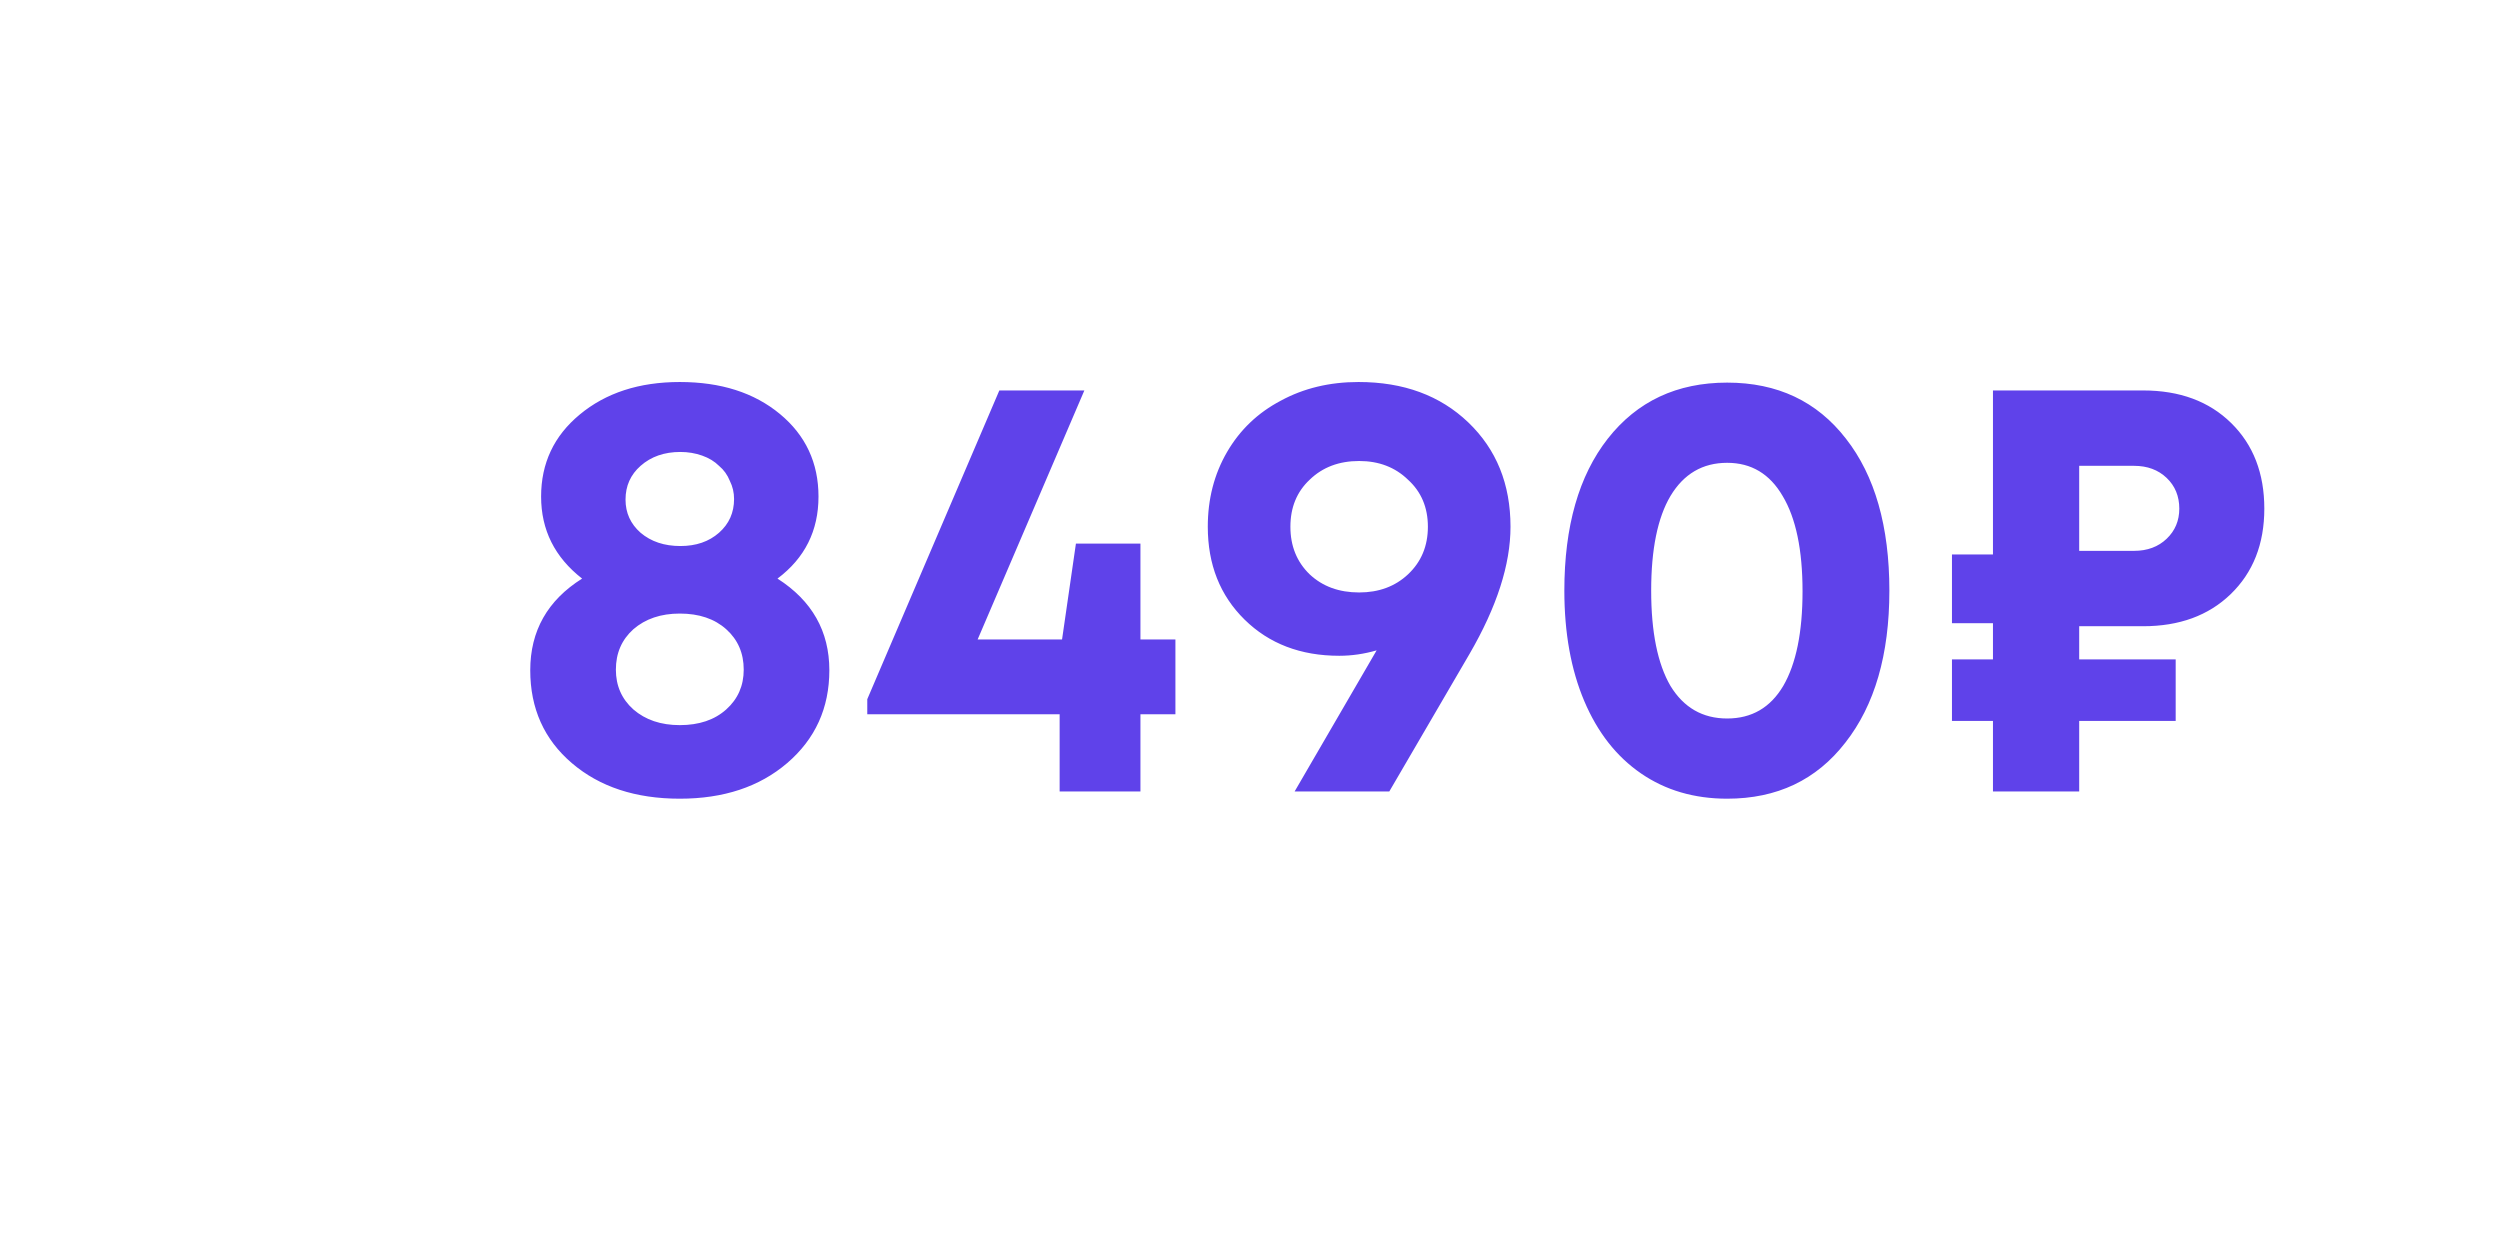 <?xml version="1.0" encoding="UTF-8"?> <svg xmlns="http://www.w3.org/2000/svg" width="199" height="100" viewBox="0 0 199 100" fill="none"><rect width="199" height="100" fill="white"></rect><path d="M61.888 46.056C64.64 47.816 66.016 50.248 66.016 53.352C66.016 56.36 64.896 58.824 62.656 60.744C60.448 62.632 57.6 63.576 54.112 63.576C50.592 63.576 47.728 62.632 45.52 60.744C43.312 58.856 42.208 56.392 42.208 53.352C42.208 50.216 43.584 47.784 46.336 46.056C44.16 44.36 43.072 42.184 43.072 39.528C43.072 36.872 44.096 34.696 46.144 33C48.224 31.272 50.88 30.408 54.112 30.408C57.376 30.408 60.032 31.256 62.08 32.952C64.128 34.648 65.152 36.84 65.152 39.528C65.152 42.248 64.064 44.424 61.888 46.056ZM54.16 35.976C52.88 35.976 51.824 36.344 50.992 37.08C50.192 37.784 49.792 38.68 49.792 39.768C49.792 40.824 50.192 41.704 50.992 42.408C51.824 43.112 52.88 43.464 54.16 43.464C55.408 43.464 56.432 43.112 57.232 42.408C58.032 41.704 58.432 40.808 58.432 39.72C58.432 39.208 58.32 38.728 58.096 38.28C57.904 37.8 57.616 37.4 57.232 37.08C56.88 36.728 56.432 36.456 55.888 36.264C55.344 36.072 54.768 35.976 54.16 35.976ZM50.416 56.472C51.376 57.304 52.608 57.72 54.112 57.72C55.648 57.72 56.88 57.304 57.808 56.472C58.736 55.64 59.2 54.584 59.2 53.304C59.2 51.992 58.736 50.92 57.808 50.088C56.88 49.256 55.648 48.84 54.112 48.84C52.608 48.84 51.376 49.256 50.416 50.088C49.488 50.92 49.024 51.992 49.024 53.304C49.024 54.584 49.488 55.64 50.416 56.472ZM93.563 50.904V56.856H90.779V63H84.347V56.856H69.035V55.656L79.547 31.08H86.315L77.819 50.904H84.539L85.643 43.272H90.779V50.904H93.563ZM108.14 30.408C111.724 30.408 114.636 31.48 116.876 33.624C119.116 35.768 120.236 38.536 120.236 41.928C120.236 44.936 119.148 48.312 116.972 52.056L110.588 63H103.052C106.892 56.408 109.068 52.664 109.58 51.768C108.588 52.056 107.596 52.2 106.604 52.2C103.532 52.2 101.02 51.24 99.068 49.32C97.116 47.4 96.14 44.936 96.14 41.928C96.14 39.72 96.652 37.736 97.676 35.976C98.7 34.216 100.124 32.856 101.948 31.896C103.772 30.904 105.836 30.408 108.14 30.408ZM108.188 47.16C109.756 47.16 111.052 46.68 112.076 45.72C113.132 44.728 113.66 43.464 113.66 41.928C113.66 40.392 113.132 39.144 112.076 38.184C111.052 37.192 109.756 36.696 108.188 36.696C106.588 36.696 105.276 37.192 104.252 38.184C103.228 39.144 102.716 40.392 102.716 41.928C102.716 43.464 103.228 44.728 104.252 45.72C105.276 46.68 106.588 47.16 108.188 47.16ZM137.482 63.576C134.858 63.576 132.57 62.904 130.618 61.56C128.666 60.216 127.162 58.296 126.106 55.8C125.05 53.304 124.522 50.376 124.522 47.016C124.522 41.896 125.674 37.864 127.978 34.92C130.314 31.944 133.482 30.456 137.482 30.456C141.482 30.456 144.634 31.944 146.938 34.92C149.242 37.864 150.394 41.896 150.394 47.016C150.394 52.104 149.226 56.136 146.89 59.112C144.586 62.088 141.45 63.576 137.482 63.576ZM132.97 54.6C134.026 56.328 135.53 57.192 137.482 57.192C139.434 57.192 140.922 56.328 141.946 54.6C142.97 52.84 143.482 50.328 143.482 47.064C143.482 43.768 142.954 41.24 141.898 39.48C140.874 37.72 139.402 36.84 137.482 36.84C135.53 36.84 134.026 37.72 132.97 39.48C131.946 41.208 131.434 43.72 131.434 47.016C131.434 50.312 131.946 52.84 132.97 54.6ZM170.592 49.848H165.504V52.488H173.184V57.384H165.504V63H158.64V57.384H155.376V52.488H158.64V49.608H155.376V44.136H158.64V31.08H170.592C173.504 31.08 175.84 31.944 177.6 33.672C179.36 35.4 180.24 37.672 180.24 40.488C180.24 43.304 179.344 45.576 177.552 47.304C175.792 49 173.472 49.848 170.592 49.848ZM173.472 40.488C173.472 39.496 173.136 38.68 172.464 38.04C171.792 37.4 170.928 37.08 169.872 37.08H165.504V43.848H169.872C170.928 43.848 171.792 43.528 172.464 42.888C173.136 42.248 173.472 41.448 173.472 40.488Z" fill="#5F42EA"></path></svg> 